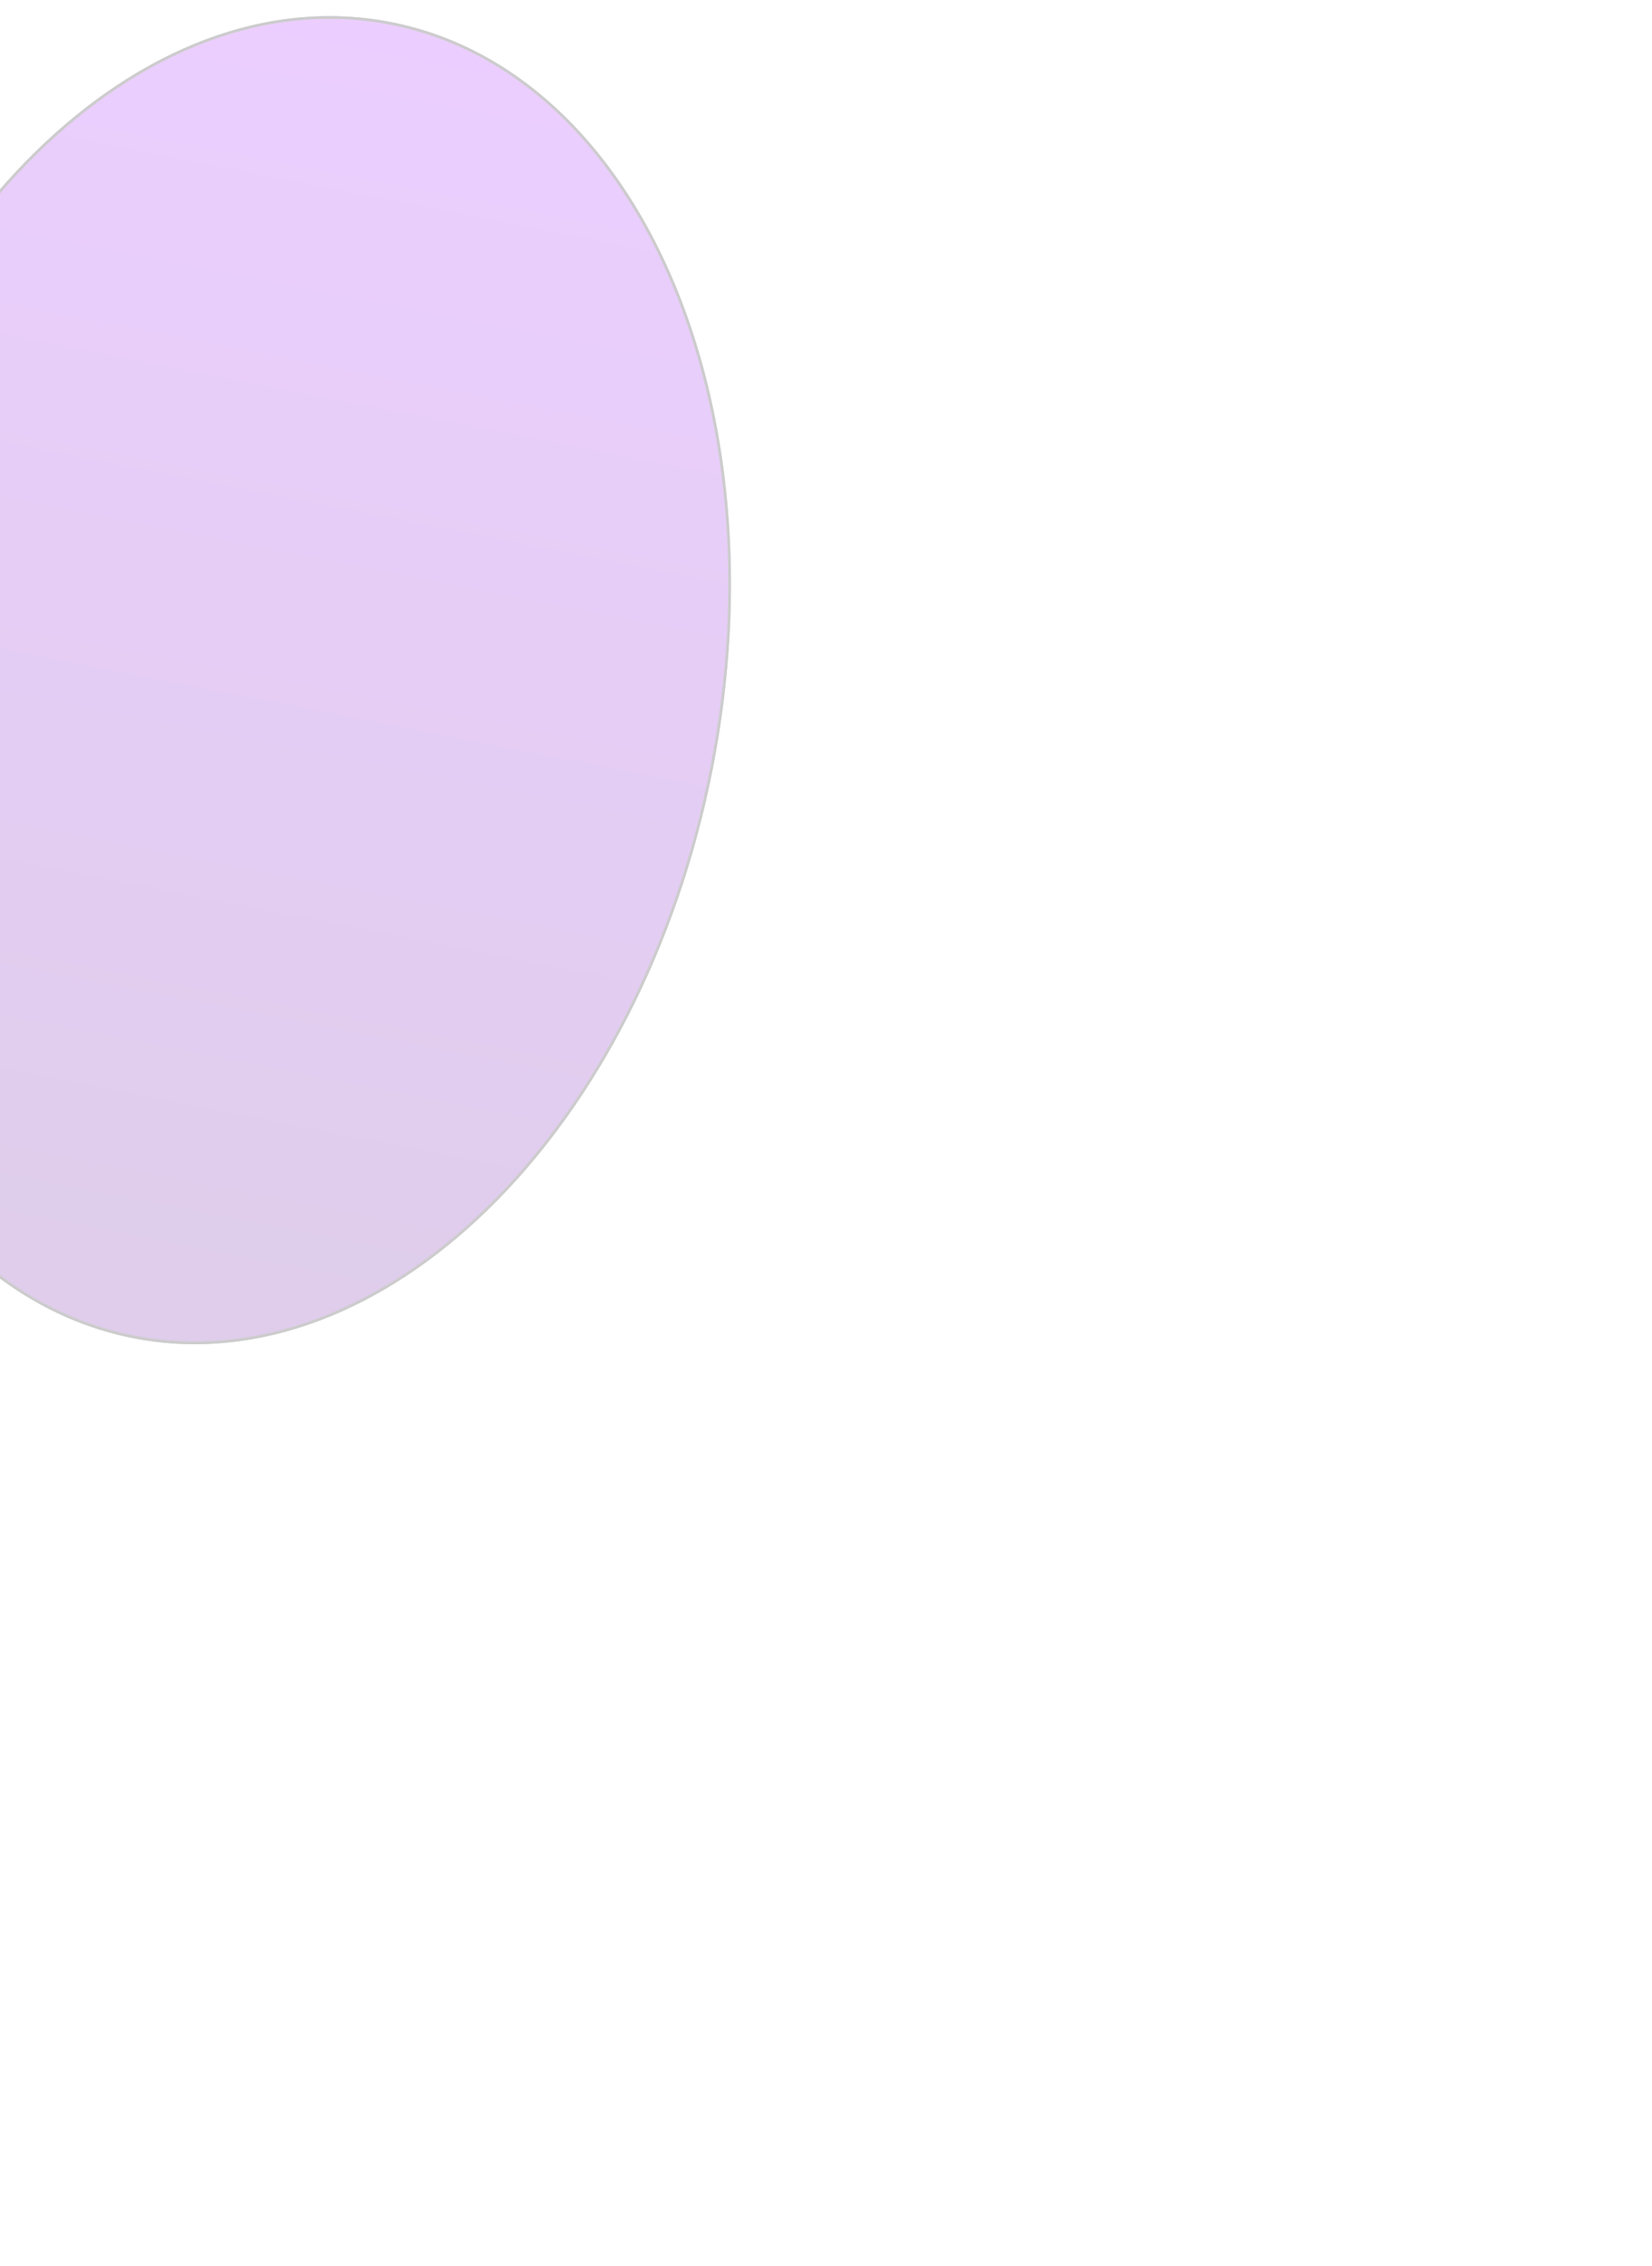 <svg xmlns="http://www.w3.org/2000/svg" width="599" height="821" viewBox="0 0 599 821" fill="none"><g opacity="0.2" filter="url(#filter0_f_248_3)"><ellipse cx="95.091" cy="246.465" rx="166.5" ry="243" transform="rotate(11.079 95.091 246.465)" fill="url(#paint0_linear_248_3)"></ellipse><path d="M257.998 278.363C245.12 344.129 215.201 400.071 177.262 437.357C139.322 474.645 93.405 493.24 48.493 484.446C3.581 475.652 -31.931 441.112 -53.007 392.269C-74.081 343.428 -80.693 280.334 -67.815 214.568C-54.938 148.802 -25.018 92.86 12.92 55.574C50.86 18.286 96.777 -0.309 141.689 8.485C186.601 17.279 222.113 51.819 243.189 100.662C264.263 149.502 270.875 212.597 257.998 278.363Z" stroke="black"></path></g><defs><filter id="filter0_f_248_3" x="-407.991" y="-327.271" width="1006.16" height="1147.47" filterUnits="userSpaceOnUse" color-interpolation-filters="sRGB"><feGaussianBlur stdDeviation="166.55"></feGaussianBlur></filter><linearGradient id="paint0_linear_248_3" x1="95.091" y1="3.465" x2="95.091" y2="489.465" gradientUnits="userSpaceOnUse"><stop stop-color="#9C09FF"></stop><stop offset="0.967" stop-color="#5D0599"></stop></linearGradient></defs></svg>